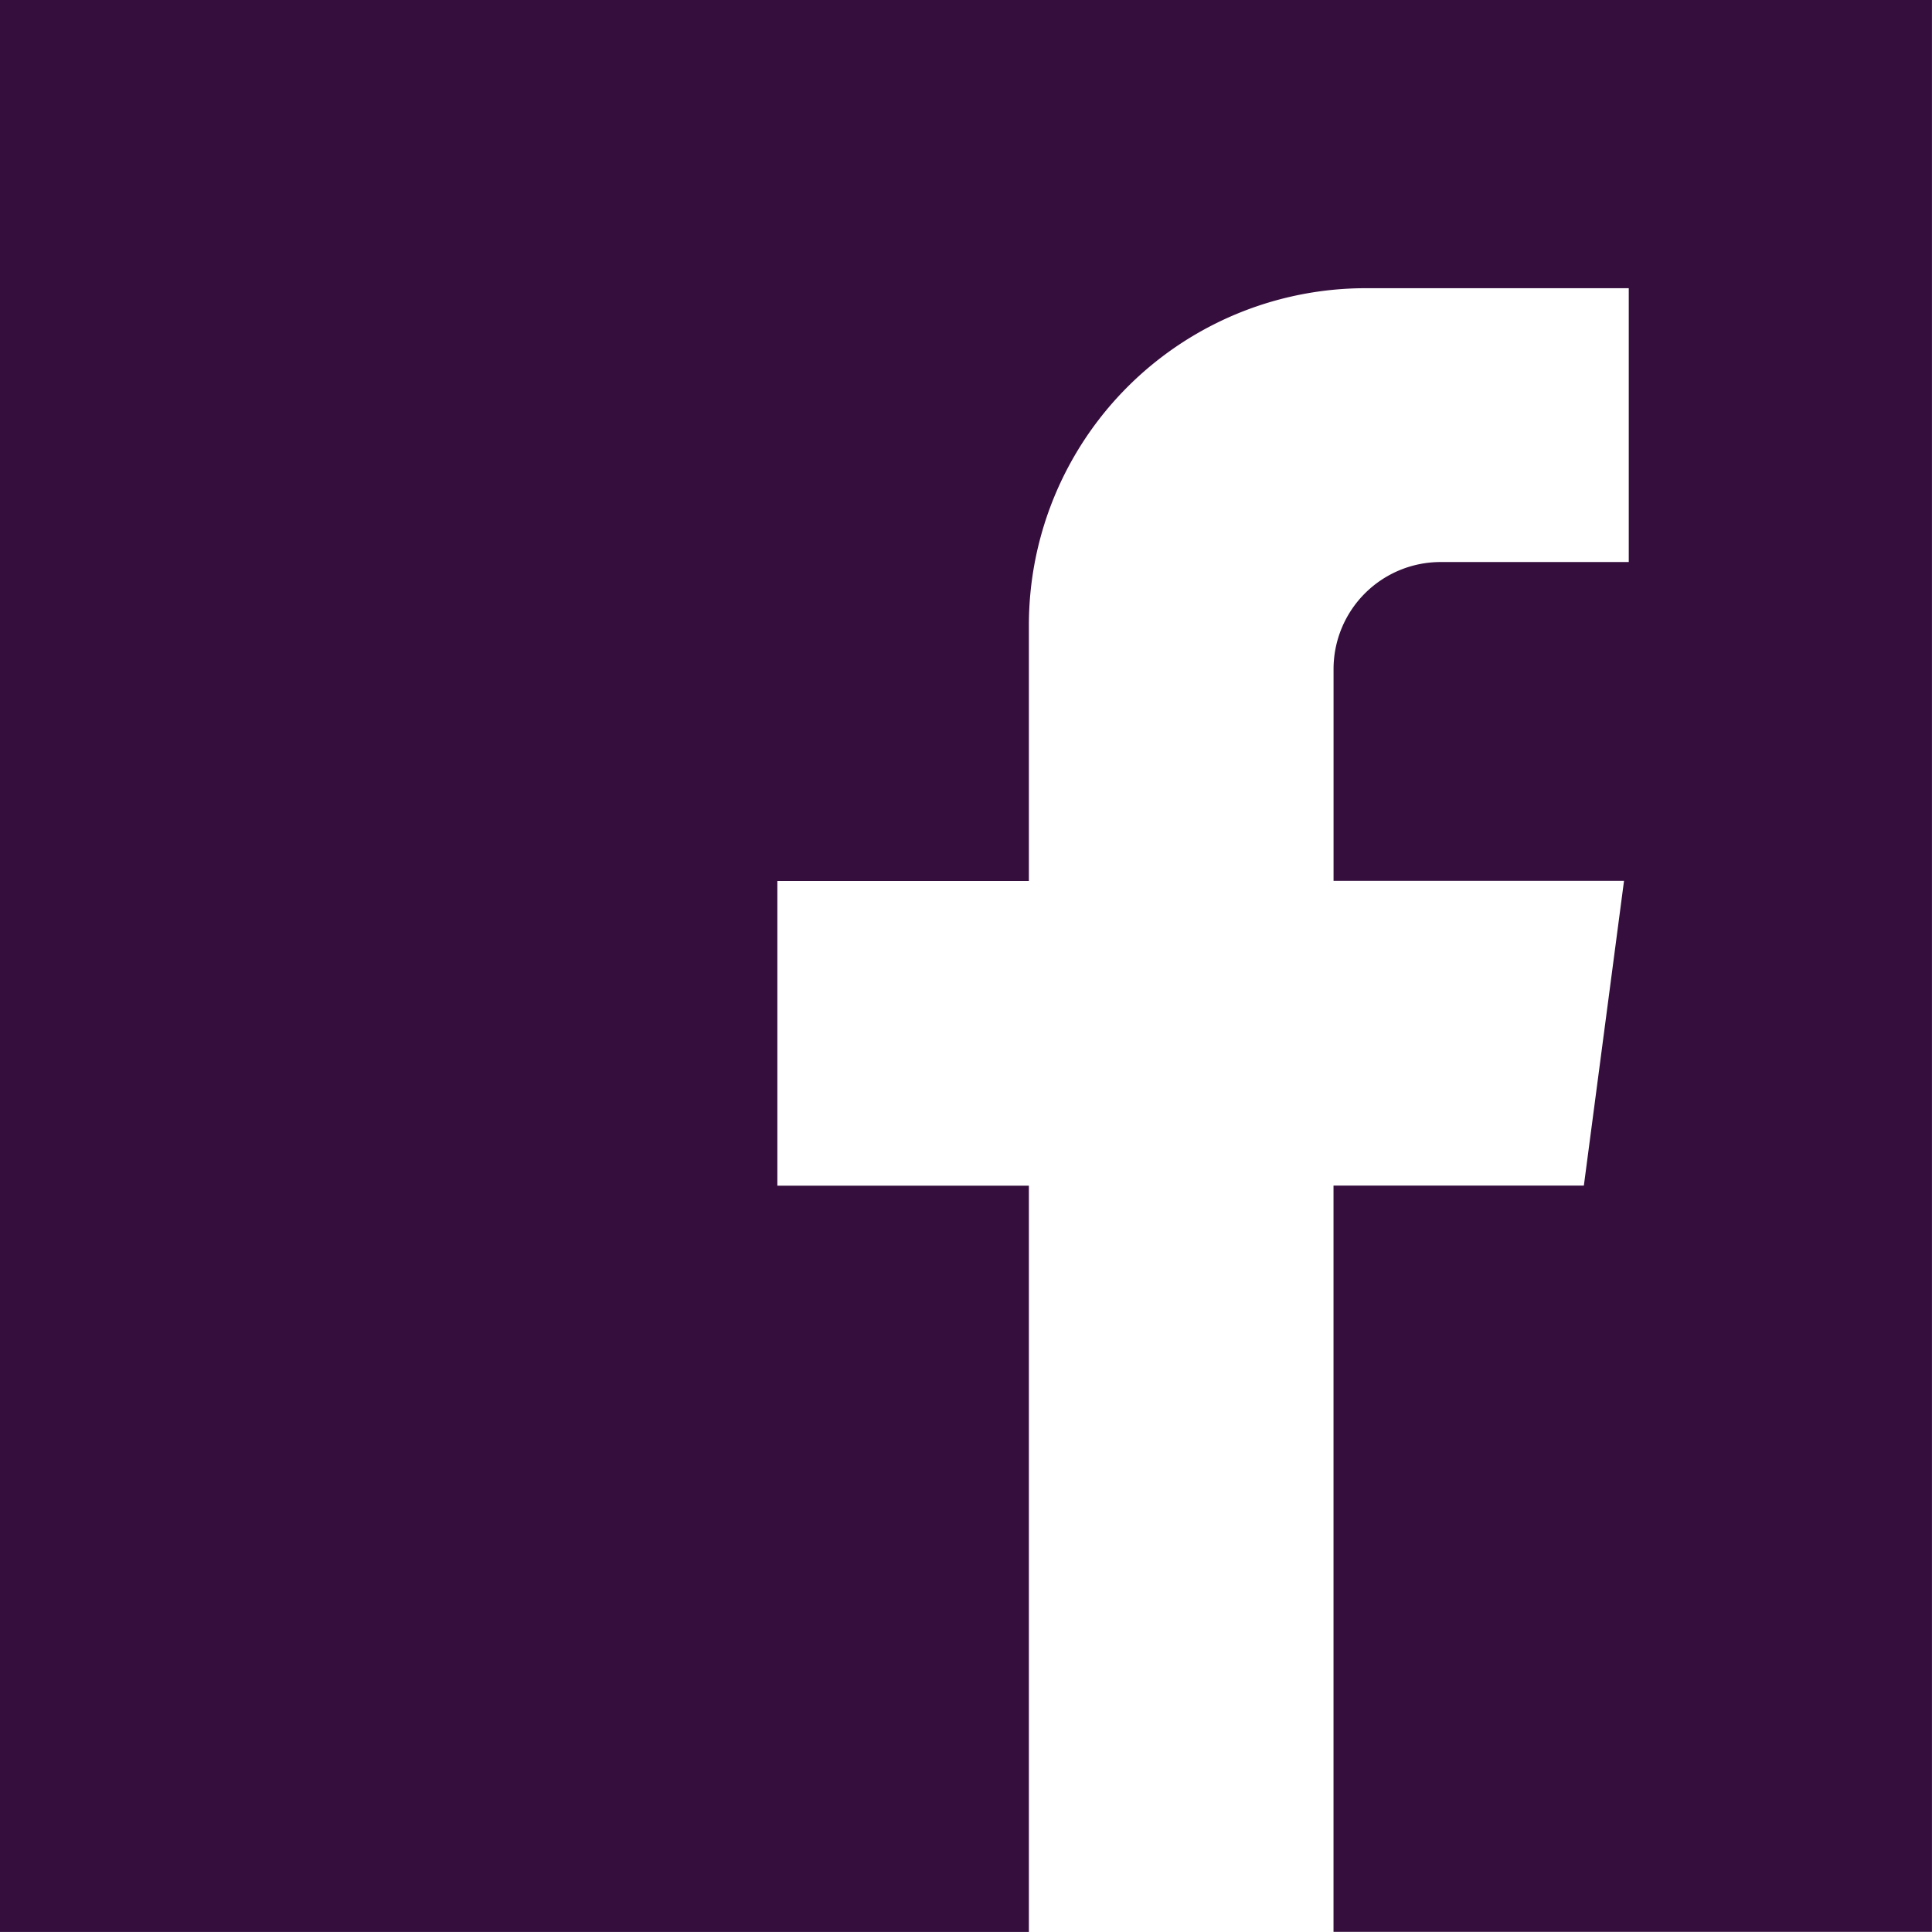 <svg xmlns="http://www.w3.org/2000/svg" width="50.091" height="50.09" viewBox="0 0 50.091 50.09">
  <g id="Groupe_5345" data-name="Groupe 5345" transform="translate(-633.887 -2685)">
    <g id="Groupe_5337" data-name="Groupe 5337" transform="translate(633.887 2685)">
      <path id="Tracé_8691" data-name="Tracé 8691" d="M633.887,2685v50.09h26.676v-19.349h-6.521v-7.9h6.521v-6.633a8.735,8.735,0,0,1,8.735-8.736h6.818v7.1h-4.878a2.776,2.776,0,0,0-2.776,2.776v5.49h7.531l-1.041,7.9h-6.491v19.349h15.516V2685Zm0,0" transform="translate(-633.887 -2685)" fill="#350e3d"/>
    </g>
  </g>
</svg>
